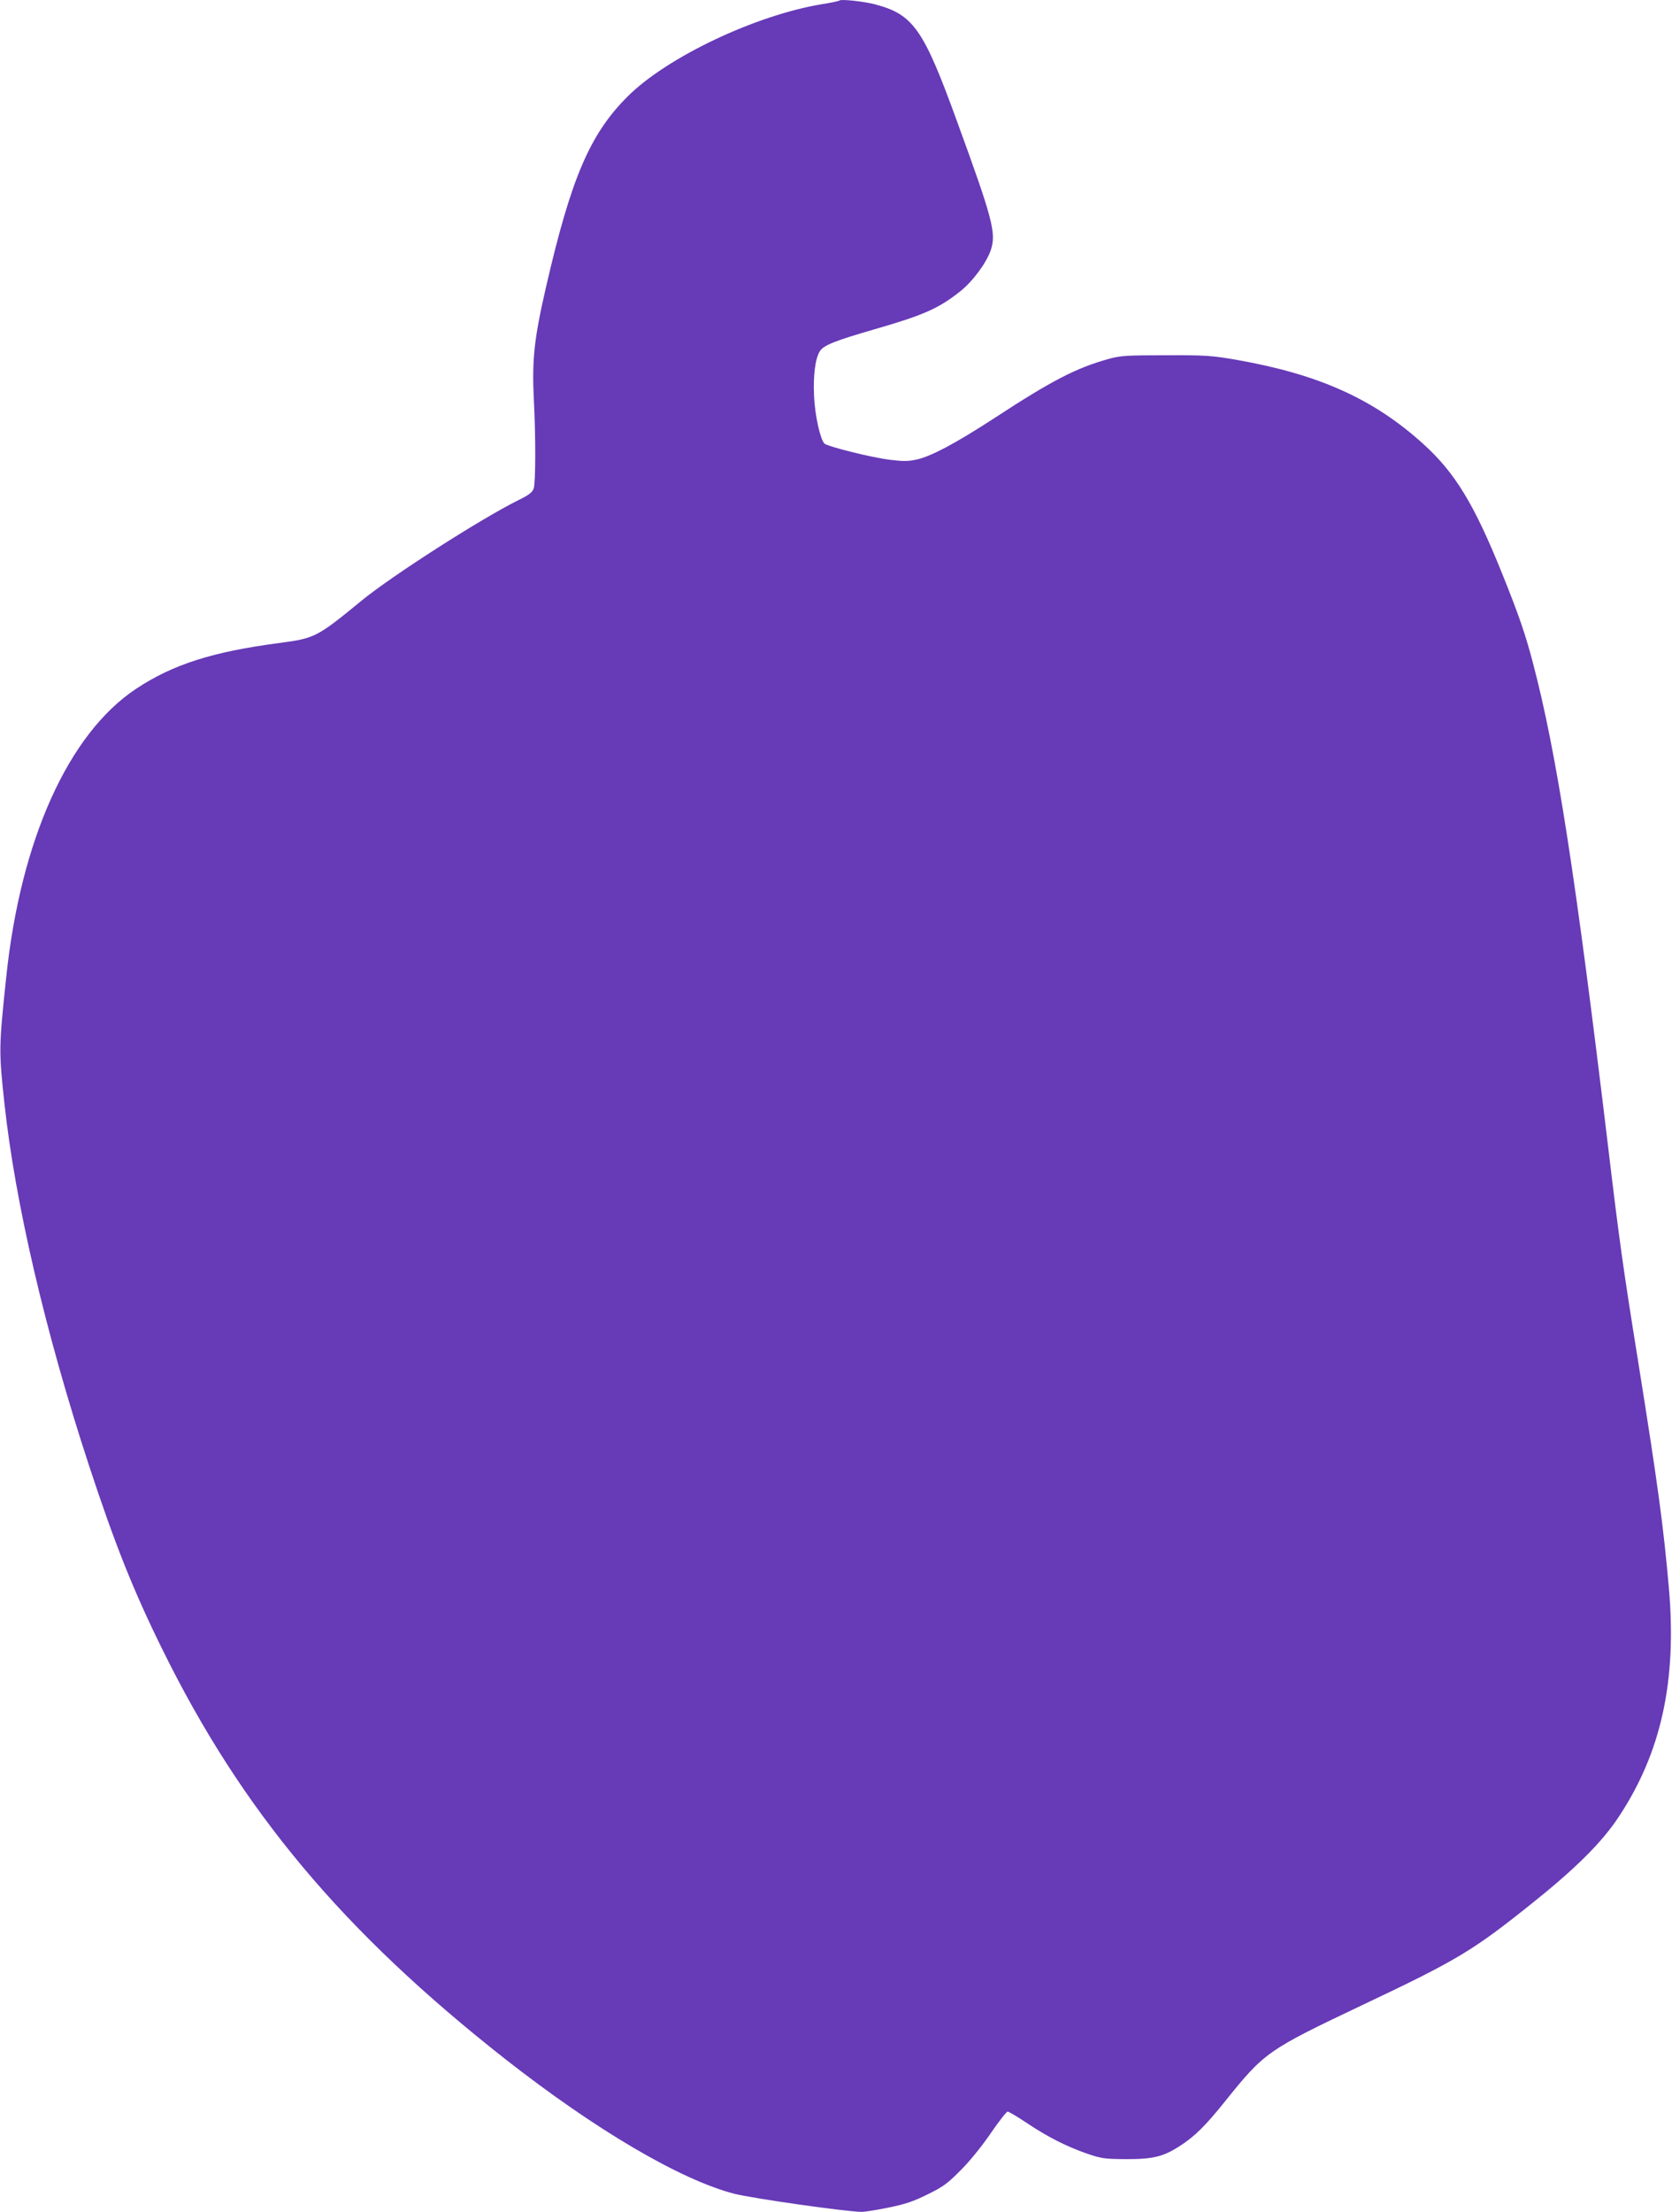 <?xml version="1.0" standalone="no"?>
<!DOCTYPE svg PUBLIC "-//W3C//DTD SVG 20010904//EN"
 "http://www.w3.org/TR/2001/REC-SVG-20010904/DTD/svg10.dtd">
<svg version="1.0" xmlns="http://www.w3.org/2000/svg"
 width="968pt" height="1280pt" viewBox="0 0 968 1280"
 preserveAspectRatio="xMidYMid meet">
<g transform="translate(0,1280) scale(0.1,-0.1)"
fill="#673ab7" stroke="none">
<path d="M4860 12797 c-3 -3 -48 -13 -100 -21 -384 -63 -897 -306 -1125 -533
-219 -217 -329 -474 -474 -1105 -69 -300 -82 -420 -70 -658 11 -211 10 -474
-1 -506 -8 -24 -27 -38 -88 -68 -216 -107 -735 -439 -910 -583 -256 -210 -269
-217 -475 -244 -387 -51 -616 -124 -829 -265 -392 -260 -669 -875 -752 -1669
-43 -407 -43 -426 -11 -725 62 -578 237 -1329 490 -2100 149 -453 256 -723
425 -1065 460 -934 1044 -1631 1984 -2370 523 -410 1014 -699 1326 -780 105
-27 653 -105 738 -105 20 0 91 11 157 25 94 19 143 35 225 76 92 45 116 63
195 143 53 53 124 142 173 214 46 67 89 122 96 122 7 0 57 -30 111 -66 121
-81 228 -135 348 -177 85 -29 102 -31 227 -32 156 0 215 14 312 77 85 55 146
115 260 257 229 285 244 296 798 559 547 259 637 313 979 587 252 201 406 354
502 500 247 372 338 789 291 1325 -32 363 -63 591 -177 1305 -89 553 -110 705
-175 1250 -190 1583 -299 2283 -436 2802 -43 164 -83 280 -178 515 -160 398
-272 582 -453 746 -288 262 -605 405 -1081 489 -145 25 -177 28 -412 27 -228
0 -263 -2 -331 -21 -188 -52 -331 -126 -664 -344 -223 -145 -368 -222 -451
-239 -45 -10 -80 -10 -150 -1 -104 12 -363 77 -381 94 -24 24 -55 162 -60 274
-6 119 7 220 34 261 21 34 90 61 315 126 284 82 371 120 496 219 73 57 153
166 178 239 33 99 12 178 -198 753 -192 528 -251 612 -473 670 -64 17 -196 31
-205 22z"/>
</g>
</svg>

